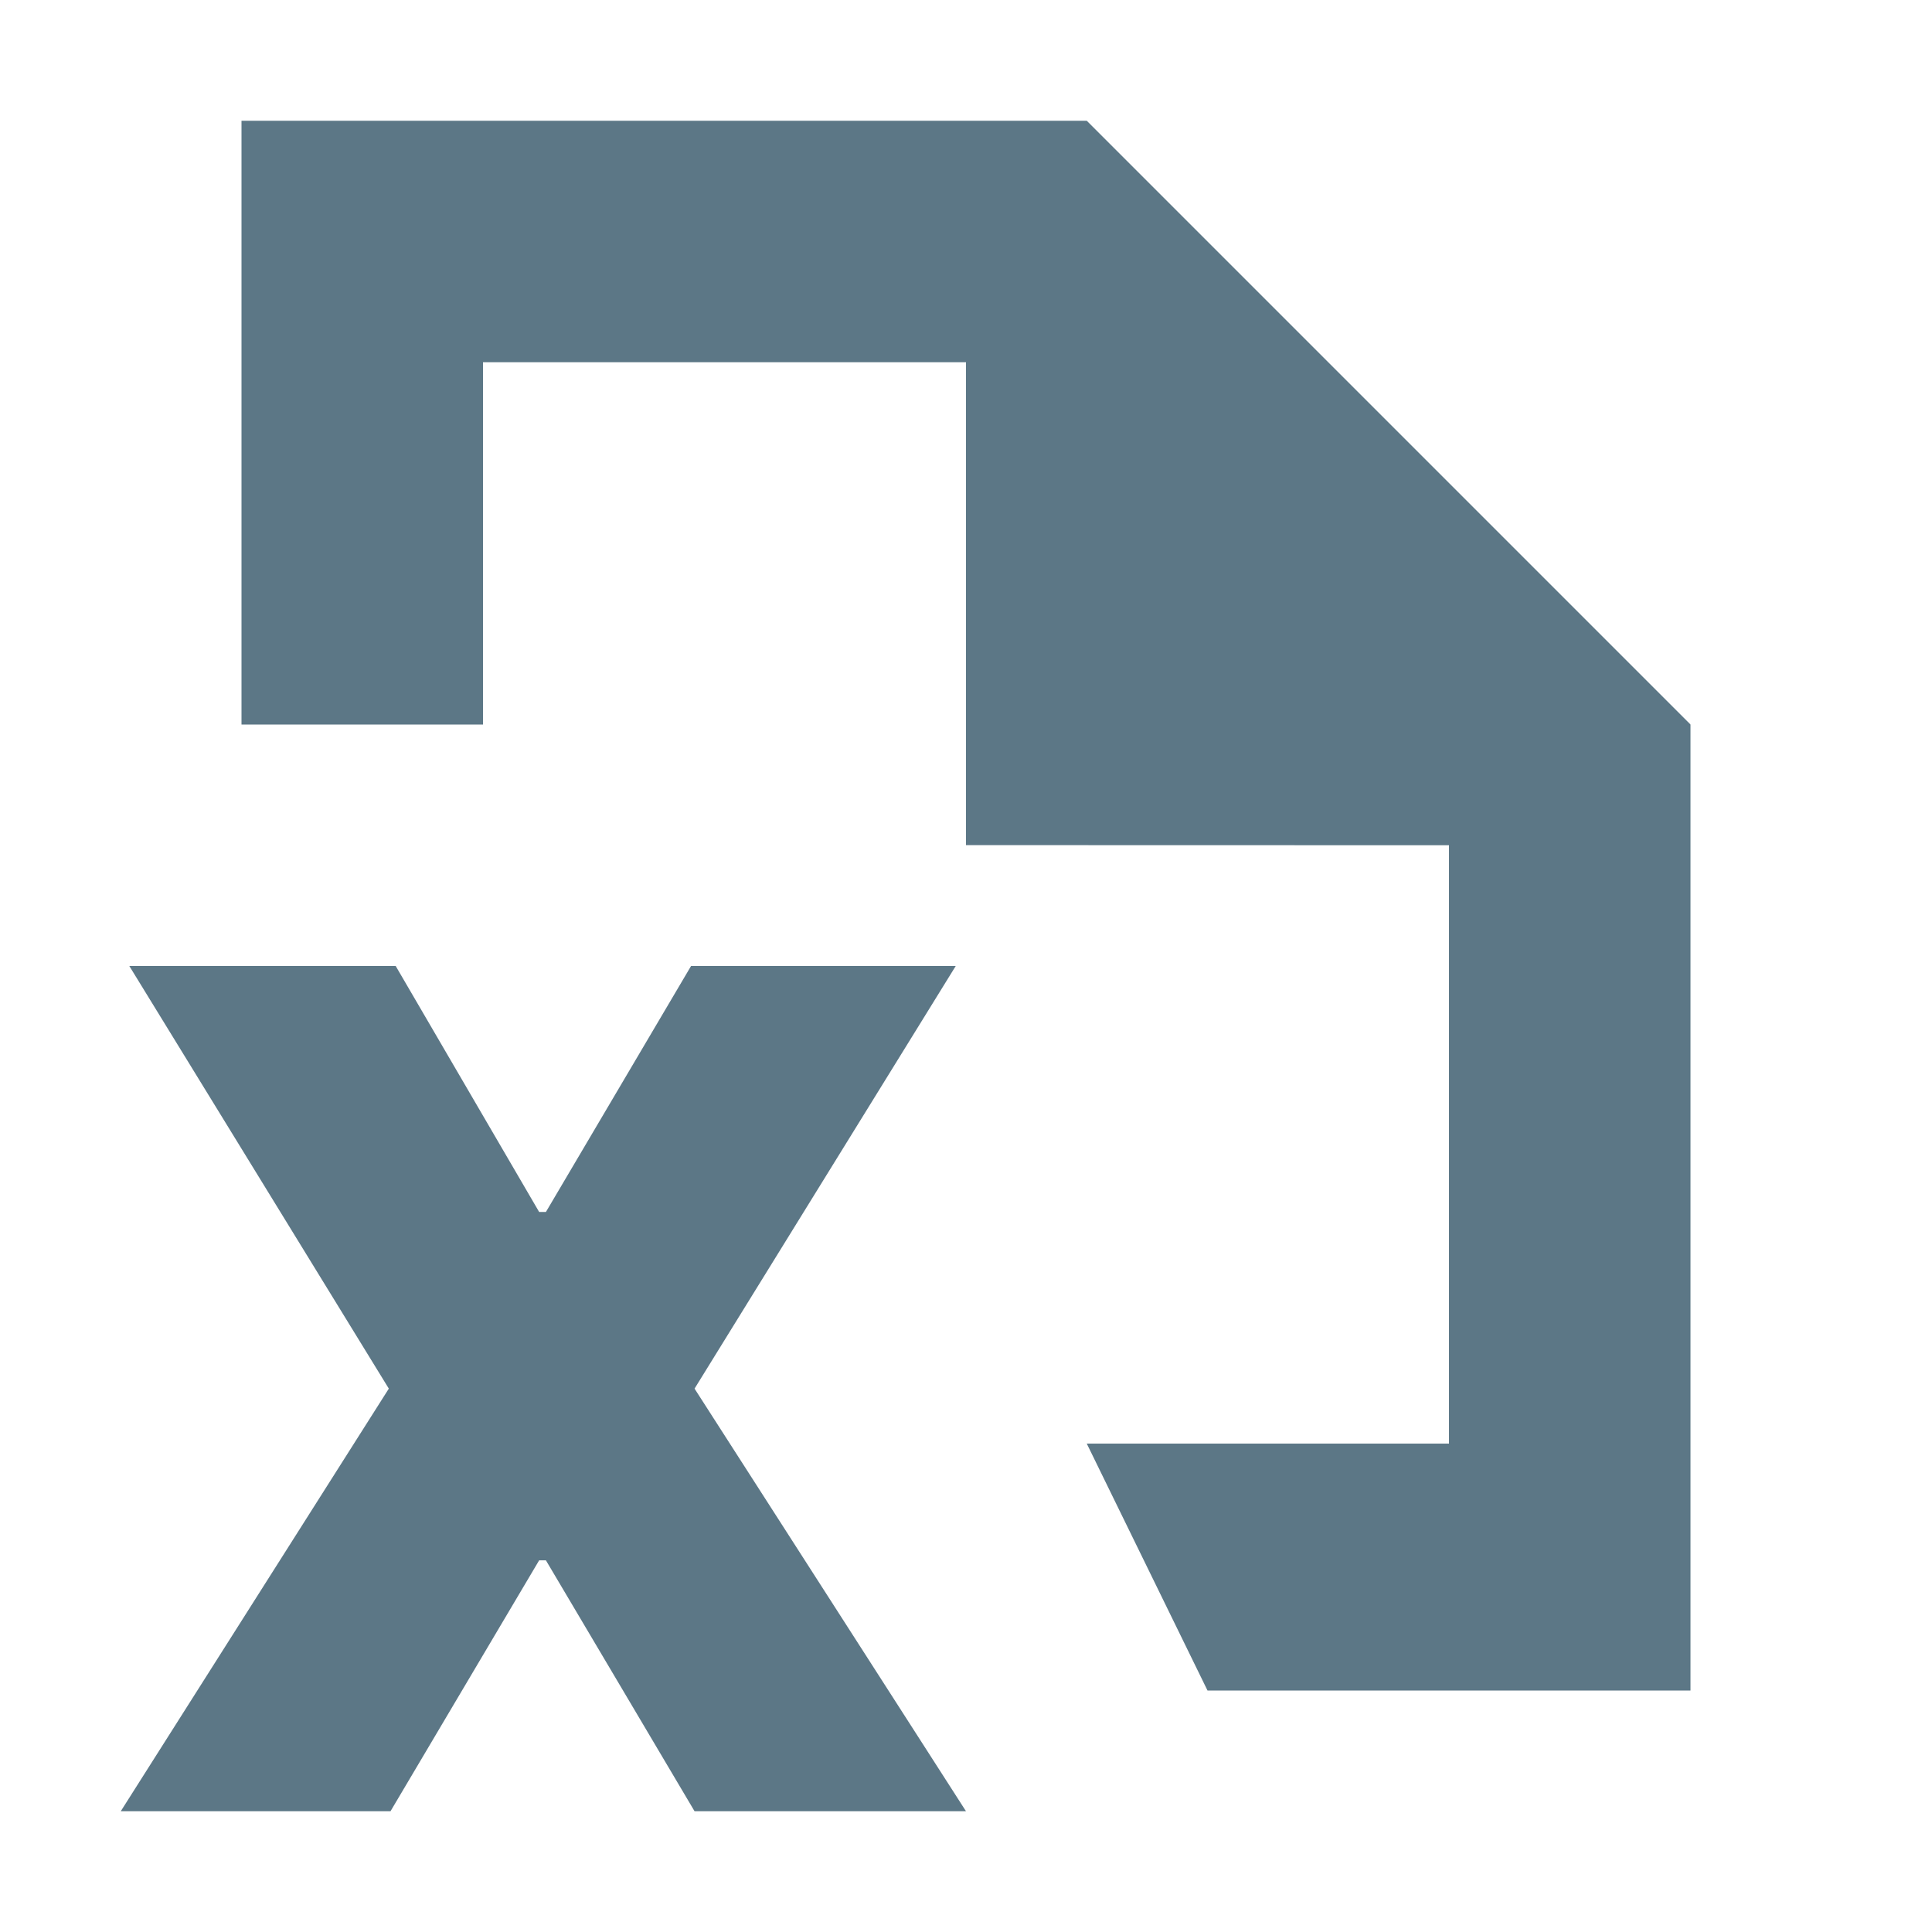 <svg width="16" height="16" viewBox="0 0 16 16" fill="none" xmlns="http://www.w3.org/2000/svg">
<path fill-rule="evenodd" clip-rule="evenodd" d="M2 1H9L14 6V14H2V1ZM4 3V6H2V14H10L9 11.955H12V7L8 6.999V3H4Z" fill="#5C7786"/>
<path d="M3.277 8L4.465 10.037H4.521L5.723 8H7.915L5.752 11.5L8 15H5.752L4.521 12.922H4.465L3.234 15H1L3.22 11.5L1.071 8H3.277Z" fill="#5C7786"/>
</svg>
